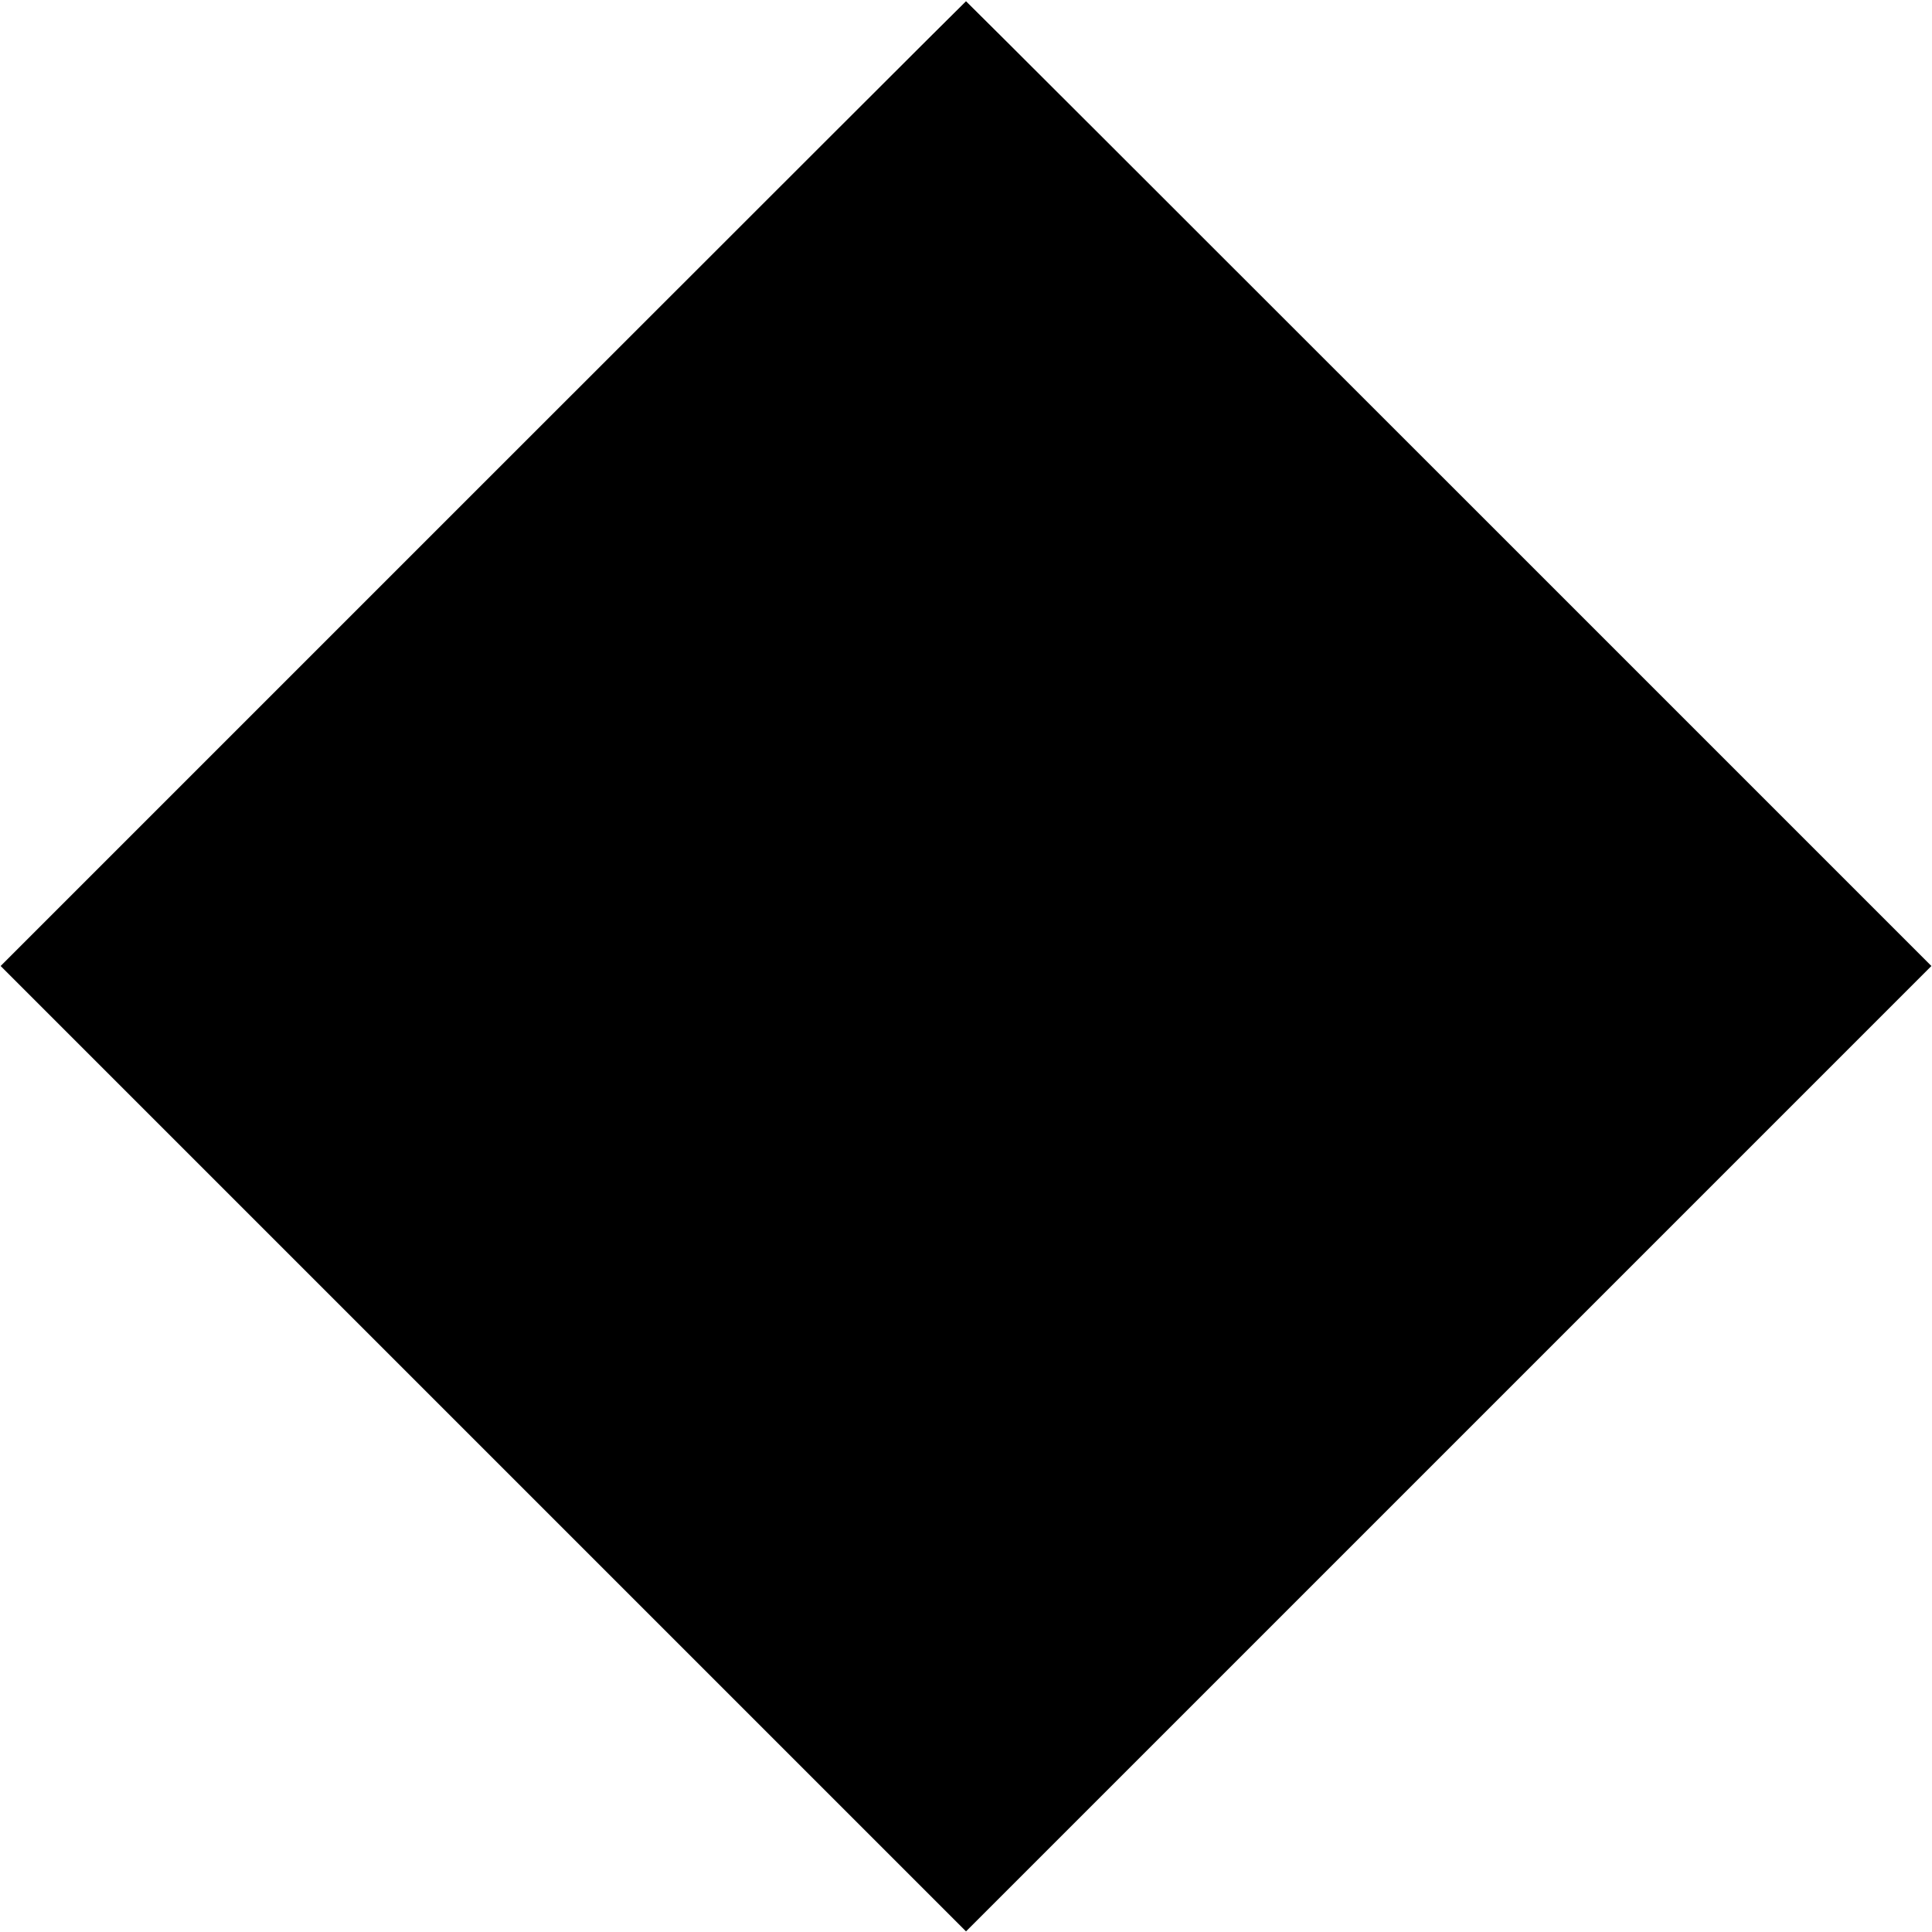 <?xml version="1.0" standalone="no"?>
<!DOCTYPE svg PUBLIC "-//W3C//DTD SVG 20010904//EN"
 "http://www.w3.org/TR/2001/REC-SVG-20010904/DTD/svg10.dtd">
<svg version="1.0" xmlns="http://www.w3.org/2000/svg"
 width="1556pt" height="1556pt" viewBox="0 0 1556 1556"
 preserveAspectRatio="xMidYMid meet">
<g transform="translate(0,1556) scale(0.1,-0.1)"
fill="#000000" stroke="none">
<path d="M3890 11665 l-3885 -3885 3888 -3888 3887 -3887 3887 3887 3888 3888
-3885 3885 c-2137 2137 -3887 3885 -3890 3885 -3 0 -1753 -1748 -3890 -3885z"/>
</g>
</svg>
